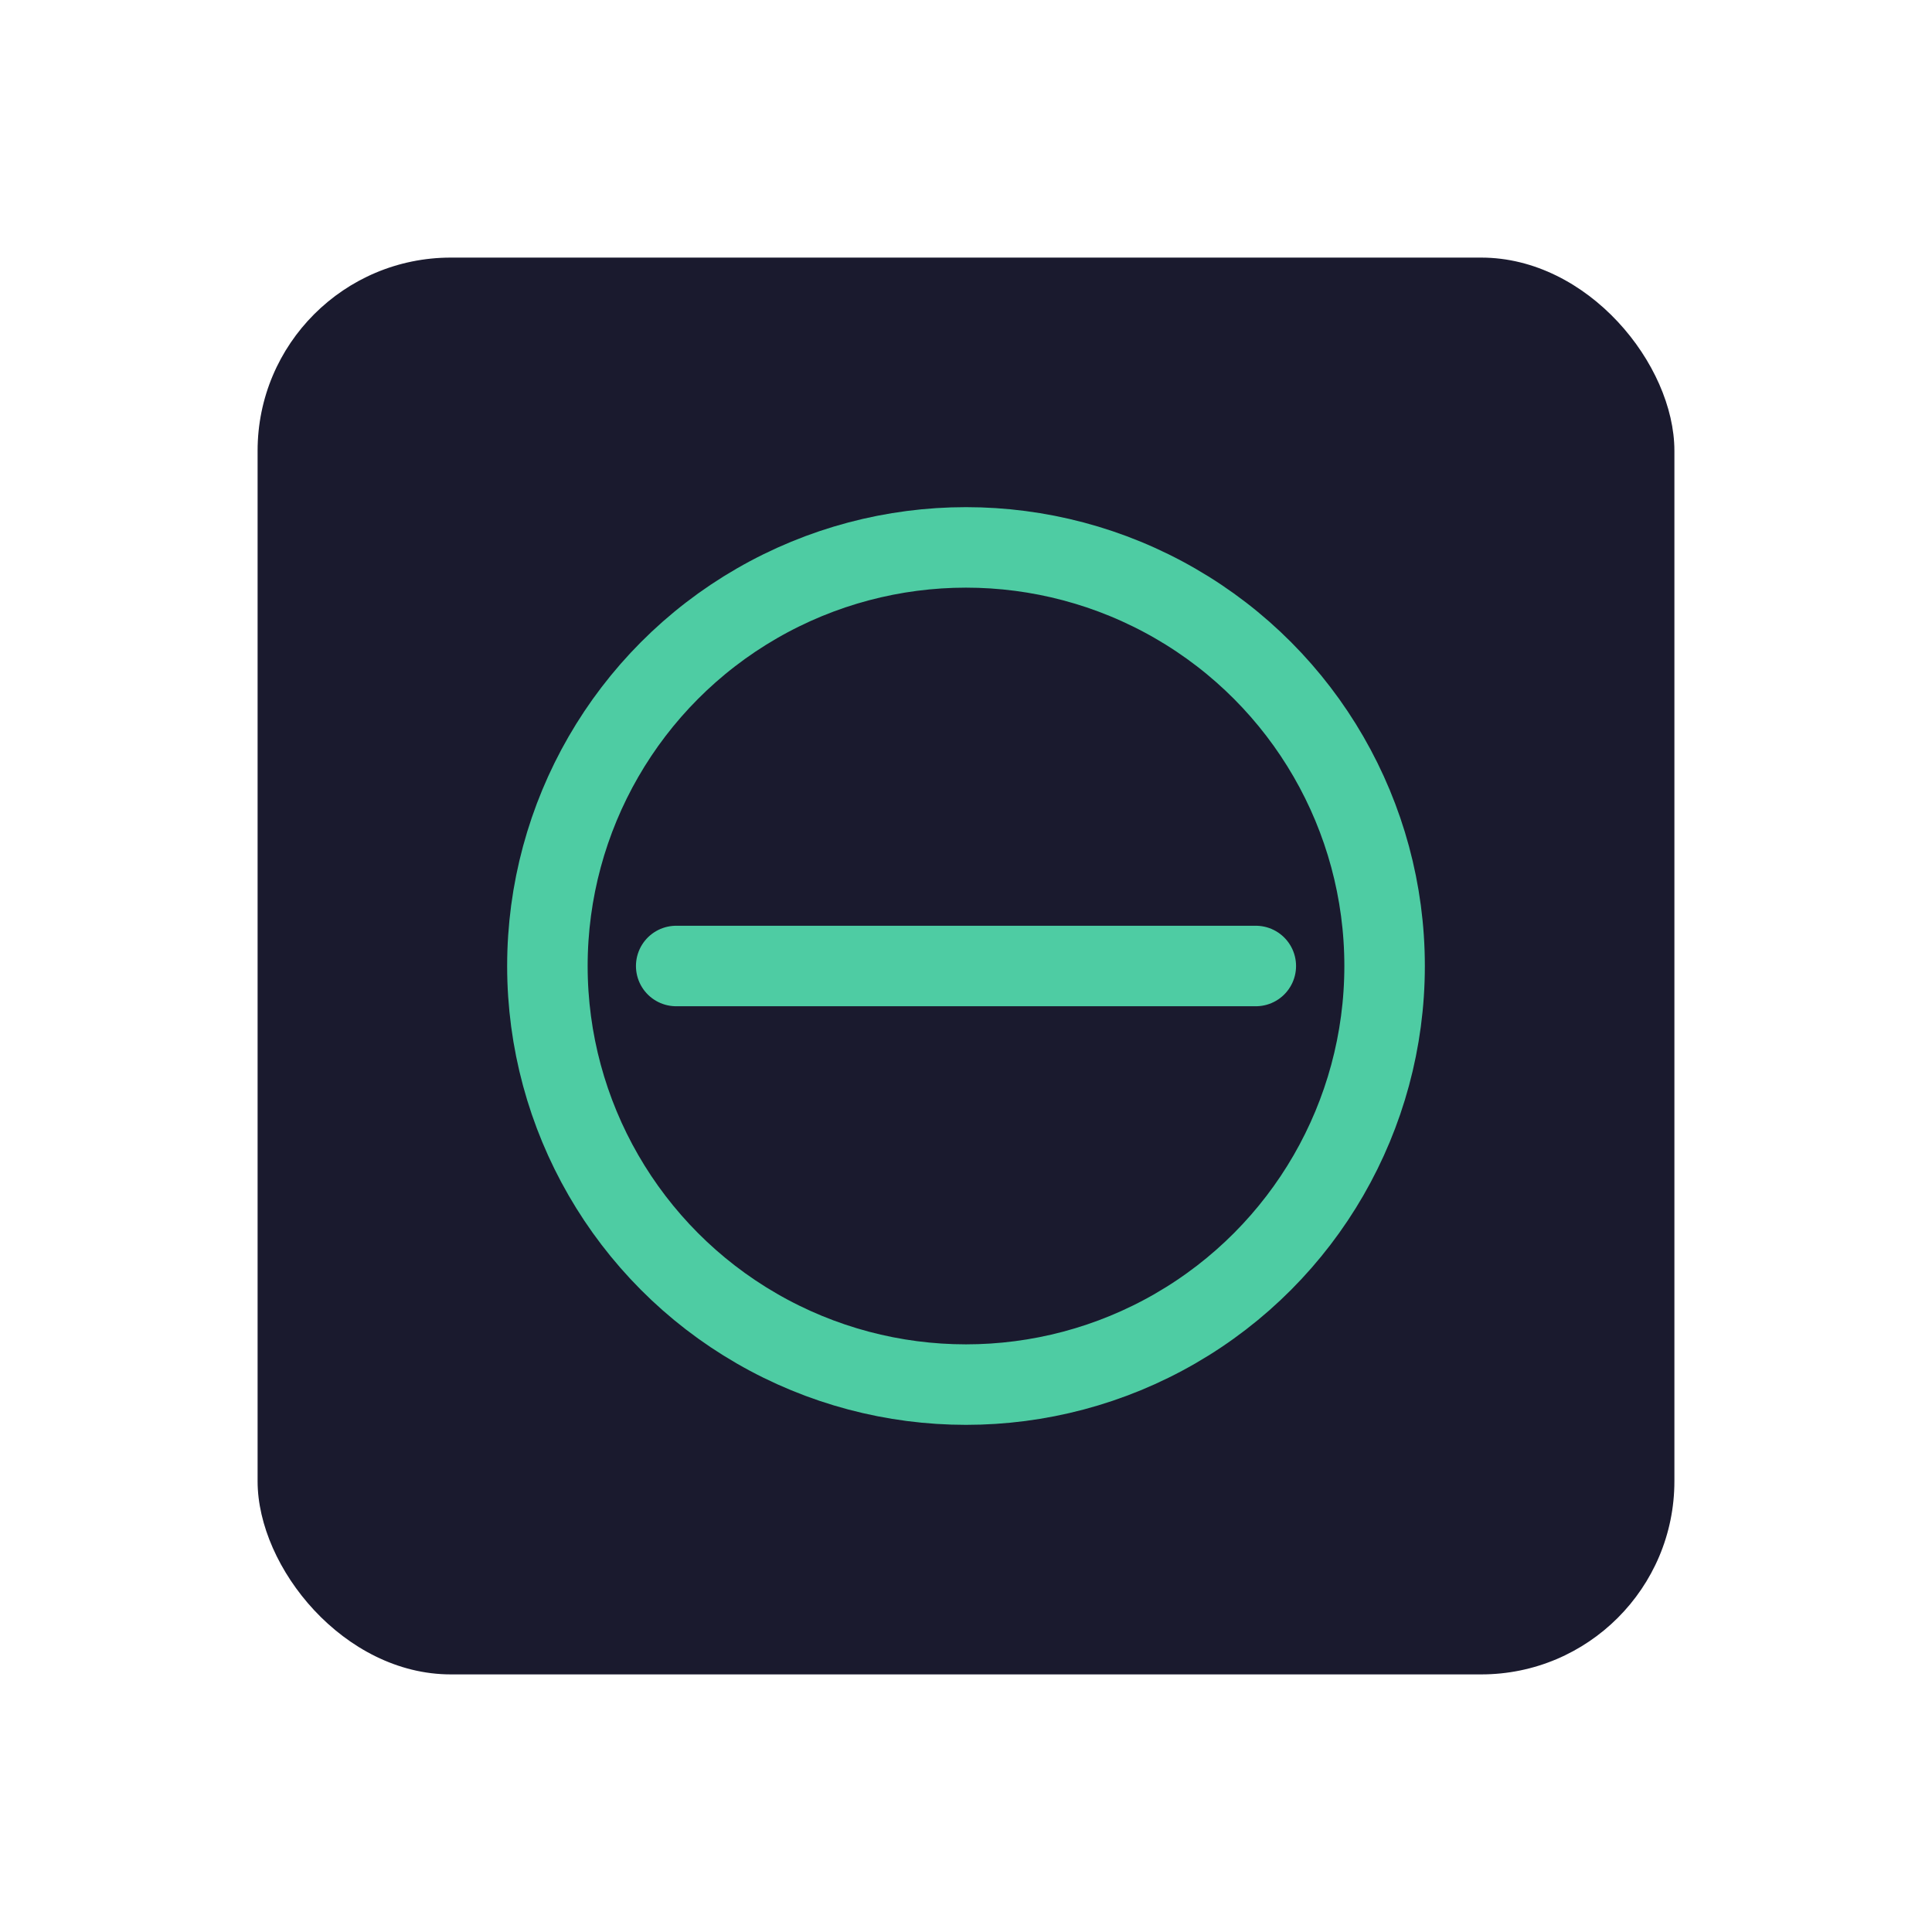 <svg width="60" height="60" viewBox="0 0 60 60" xmlns="http://www.w3.org/2000/svg">
  <!-- θ Icon - Terminal Box (Dark version) -->
  
  <!-- Square background - navy -->
  <rect x="8" y="8" width="44" height="44" rx="6" fill="#1a1a2e"/>
  
  <!-- Theta Symbol -->
  <g transform="translate(30, 30)">
    <circle cx="0" cy="0" r="13" fill="none" stroke="#4ecca3" stroke-width="2.5"/>
    <line x1="-9" y1="0" x2="9" y2="0" stroke="#4ecca3" stroke-width="2.5" stroke-linecap="round"/>
  </g>
</svg>